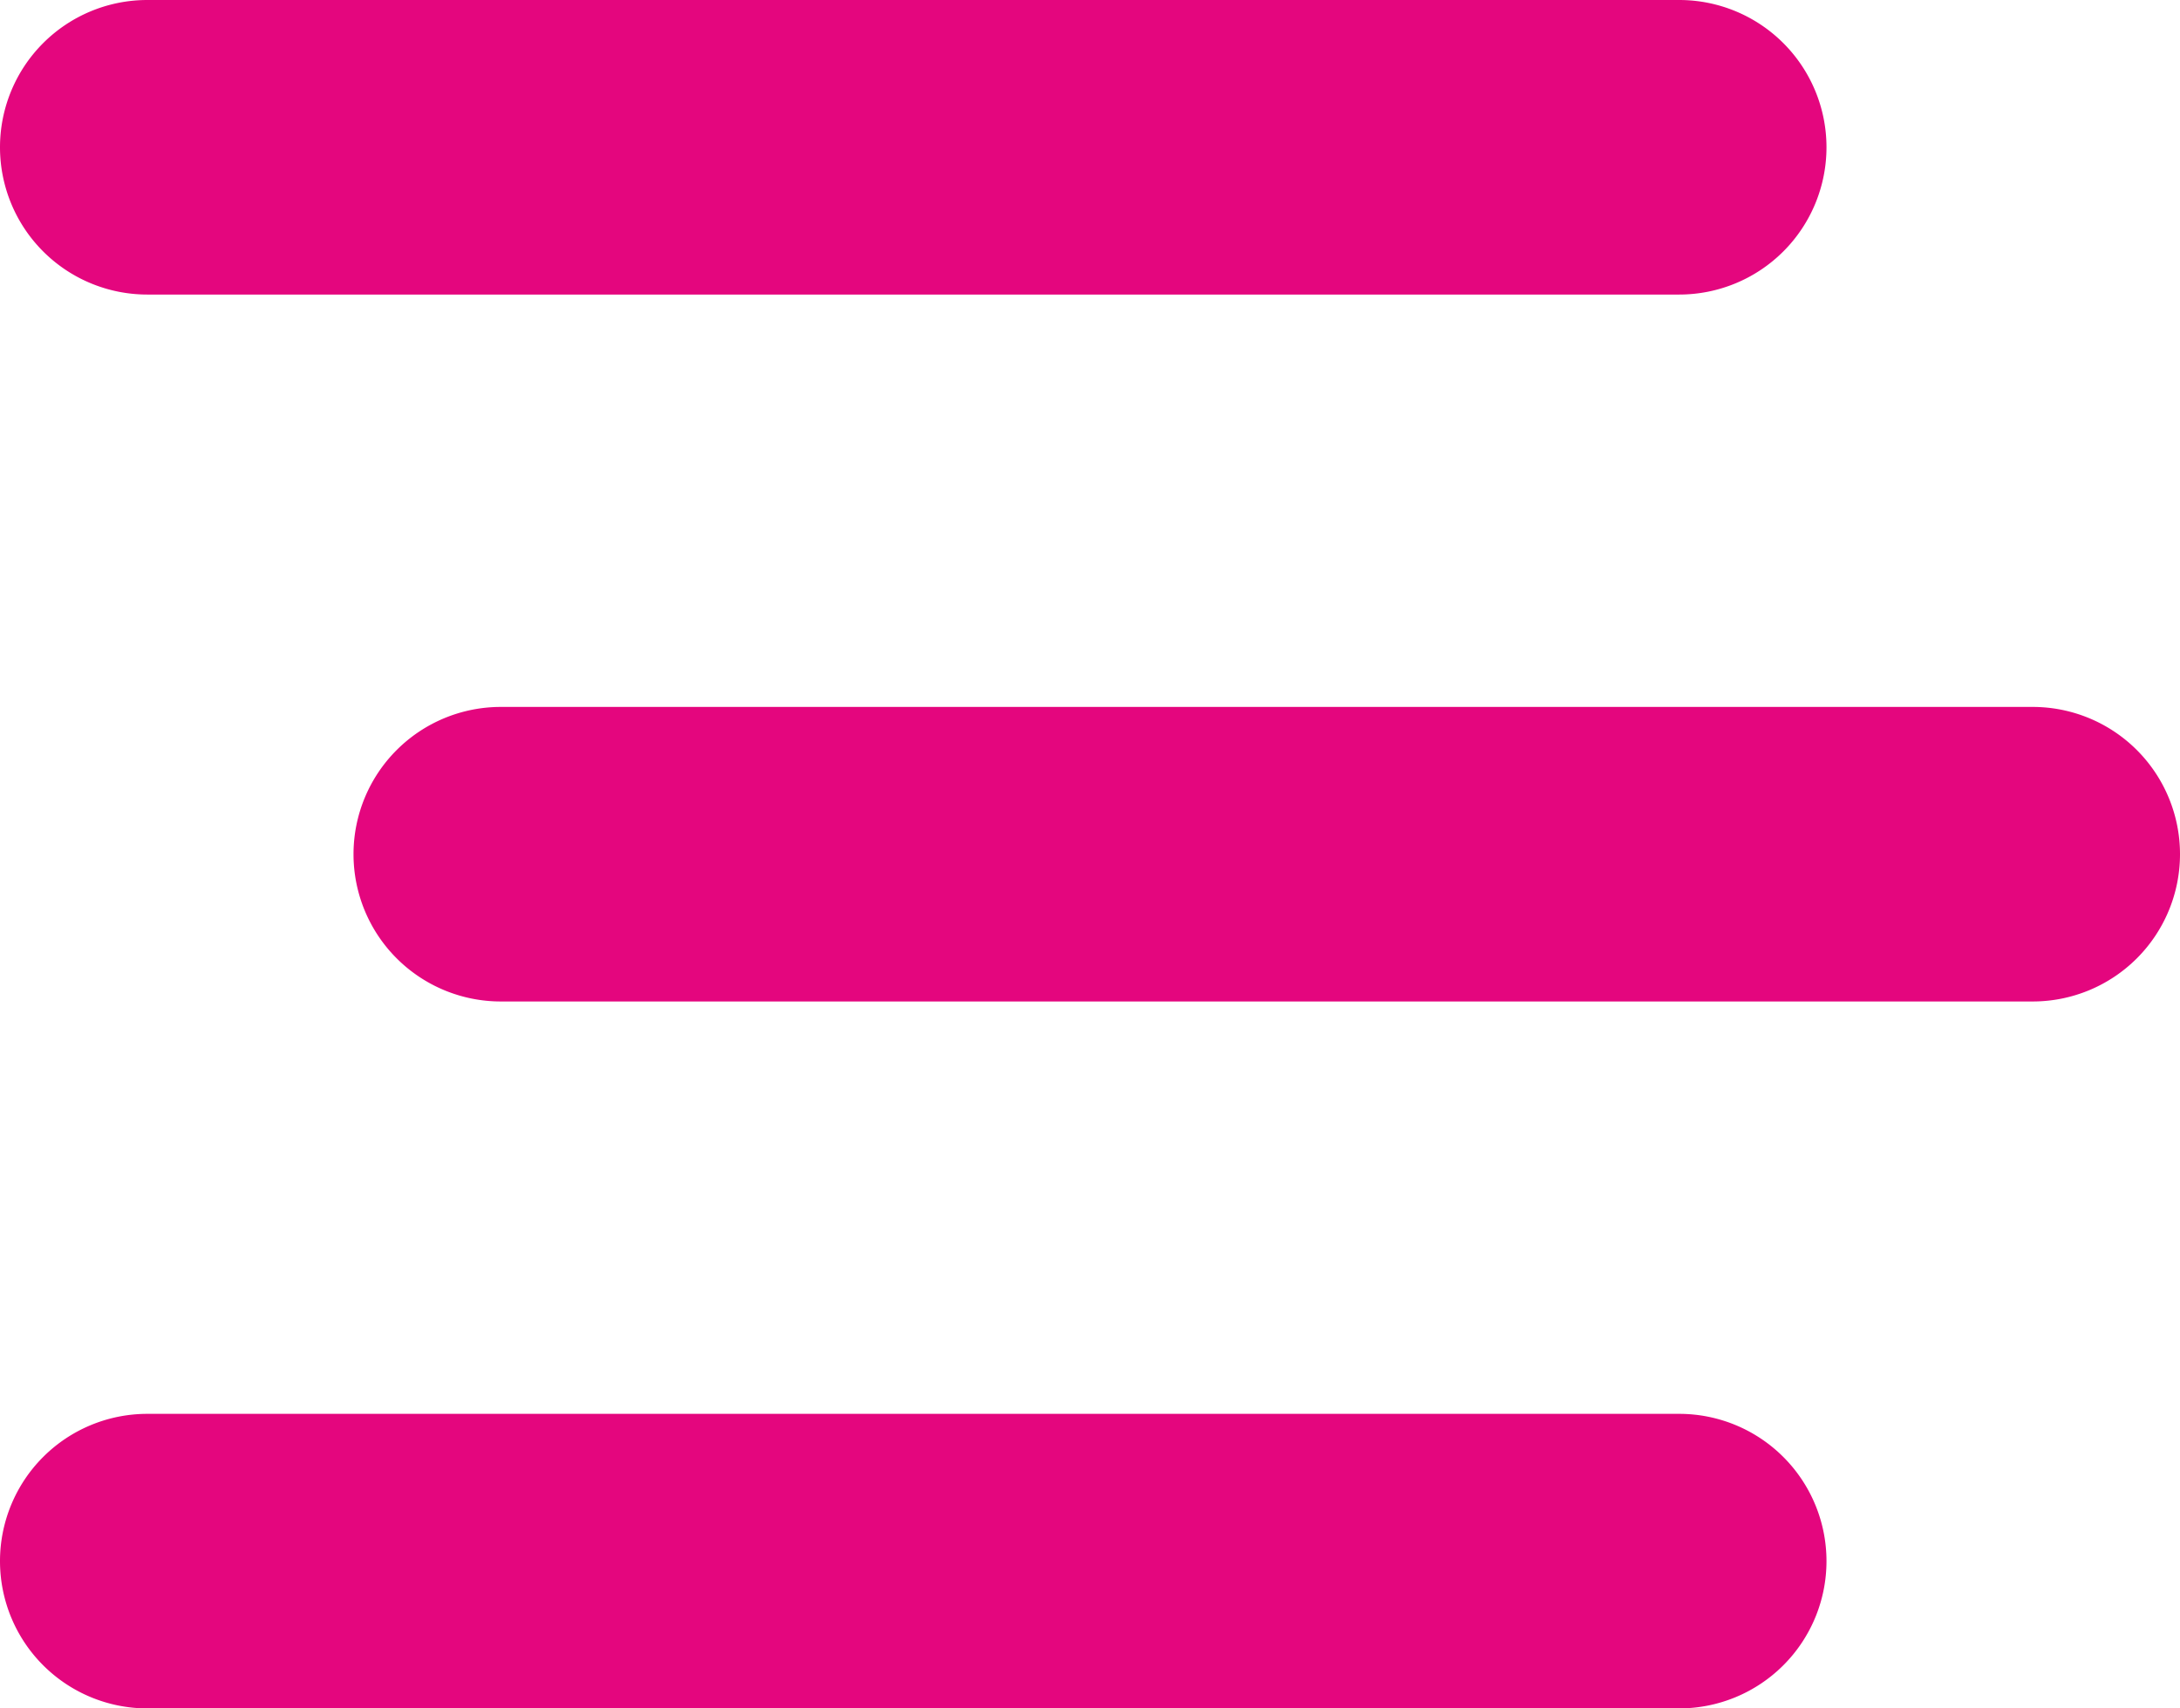 <svg xmlns="http://www.w3.org/2000/svg" width="37" height="29" viewBox="0 0 37 29">
  <defs>
    <style>
      .cls-1 {
        fill: #e4067e;
        fill-rule: evenodd;
      }
    </style>
  </defs>
  <path id="Menu" class="cls-1" d="M4017.5,999h26a2.5,2.5,0,0,1,0,5h-26A2.5,2.5,0,0,1,4017.5,999Zm6,12h26a2.5,2.5,0,0,1,0,5h-26A2.5,2.5,0,0,1,4023.5,1011Zm-6,12h26a2.5,2.5,0,0,1,0,5h-26A2.5,2.5,0,0,1,4017.5,1023Z" transform="translate(-4015 -999)"/>
</svg>
